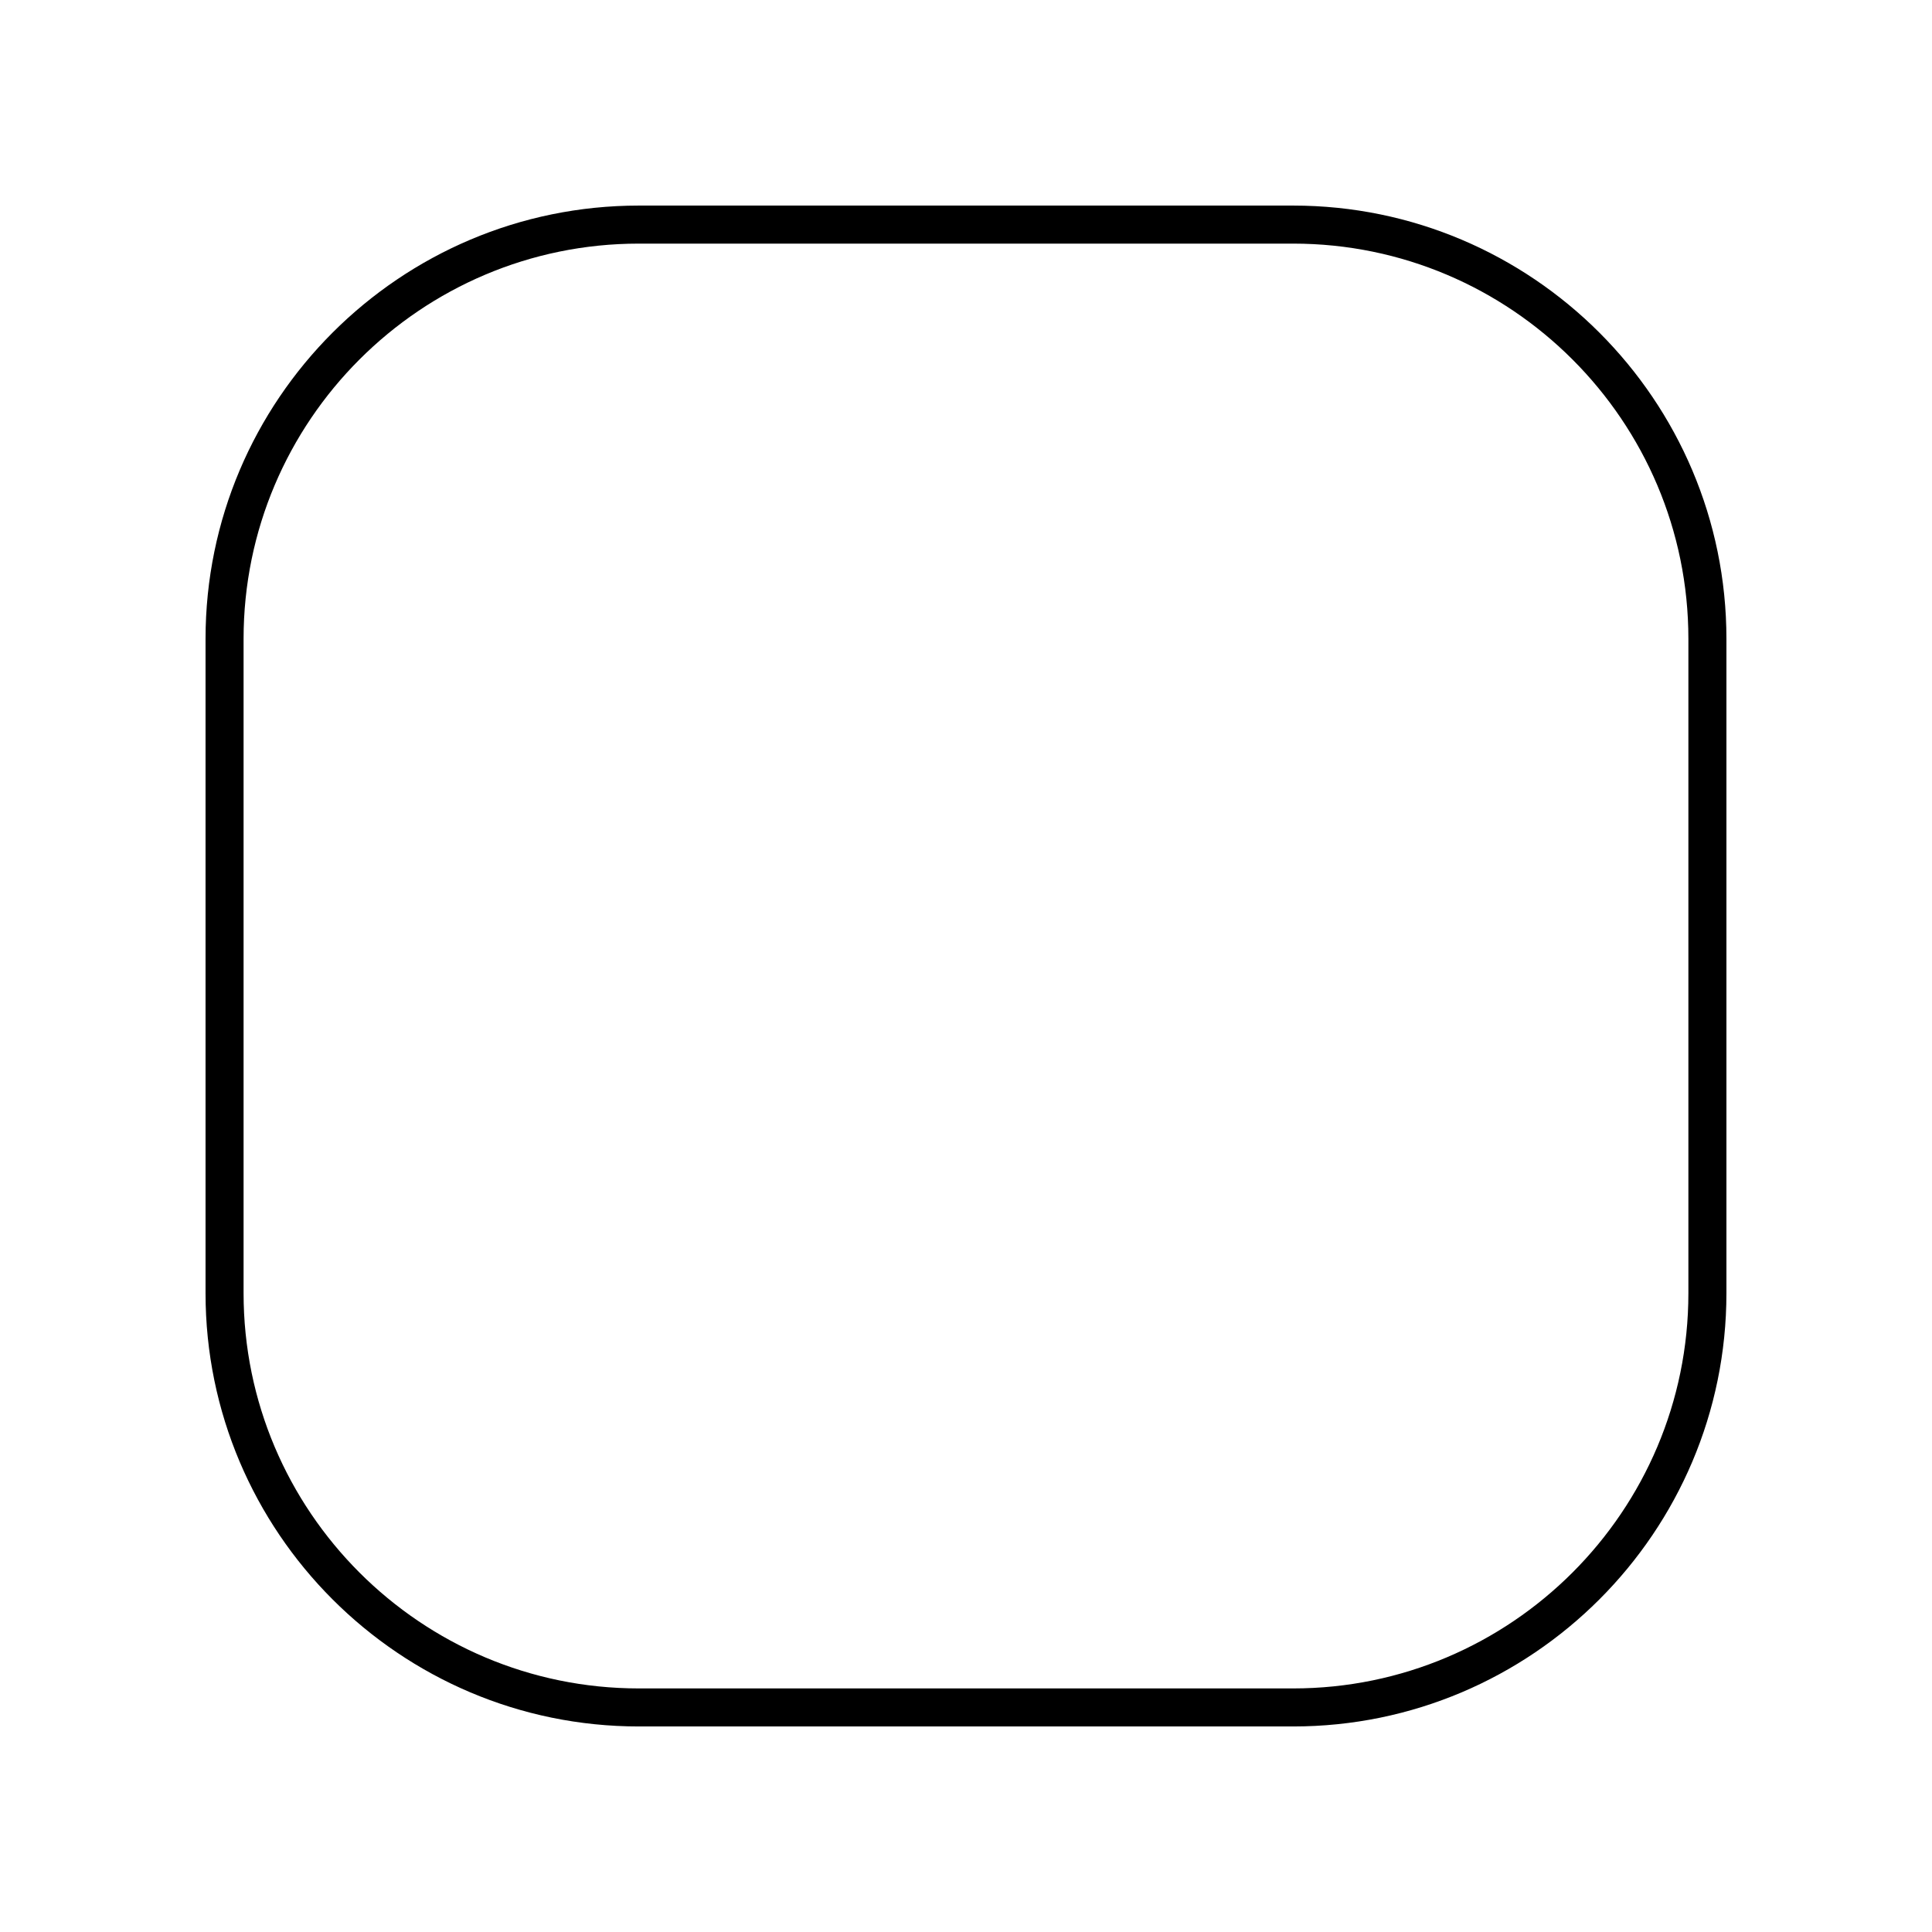 <?xml version="1.0" encoding="UTF-8"?>
<!-- Uploaded to: ICON Repo, www.svgrepo.com, Generator: ICON Repo Mixer Tools -->
<svg fill="#000000" width="800px" height="800px" version="1.1" viewBox="144 144 512 512" xmlns="http://www.w3.org/2000/svg">
 <path d="m486.7 198.48h-173.41c-63.312 0-114.82 51.504-114.82 114.82v173.41c0 63.312 51.504 114.82 114.82 114.82h173.41c63.312 0 114.82-51.508 114.82-114.82v-173.41c0-63.312-51.508-114.82-114.82-114.82zm104.74 288.23c0 57.758-46.984 104.74-104.74 104.74h-173.41c-57.758 0-104.74-46.984-104.74-104.74v-173.41c0-57.758 46.984-104.74 104.74-104.74h173.41c57.758 0 104.74 46.984 104.74 104.74z"/>
</svg>
